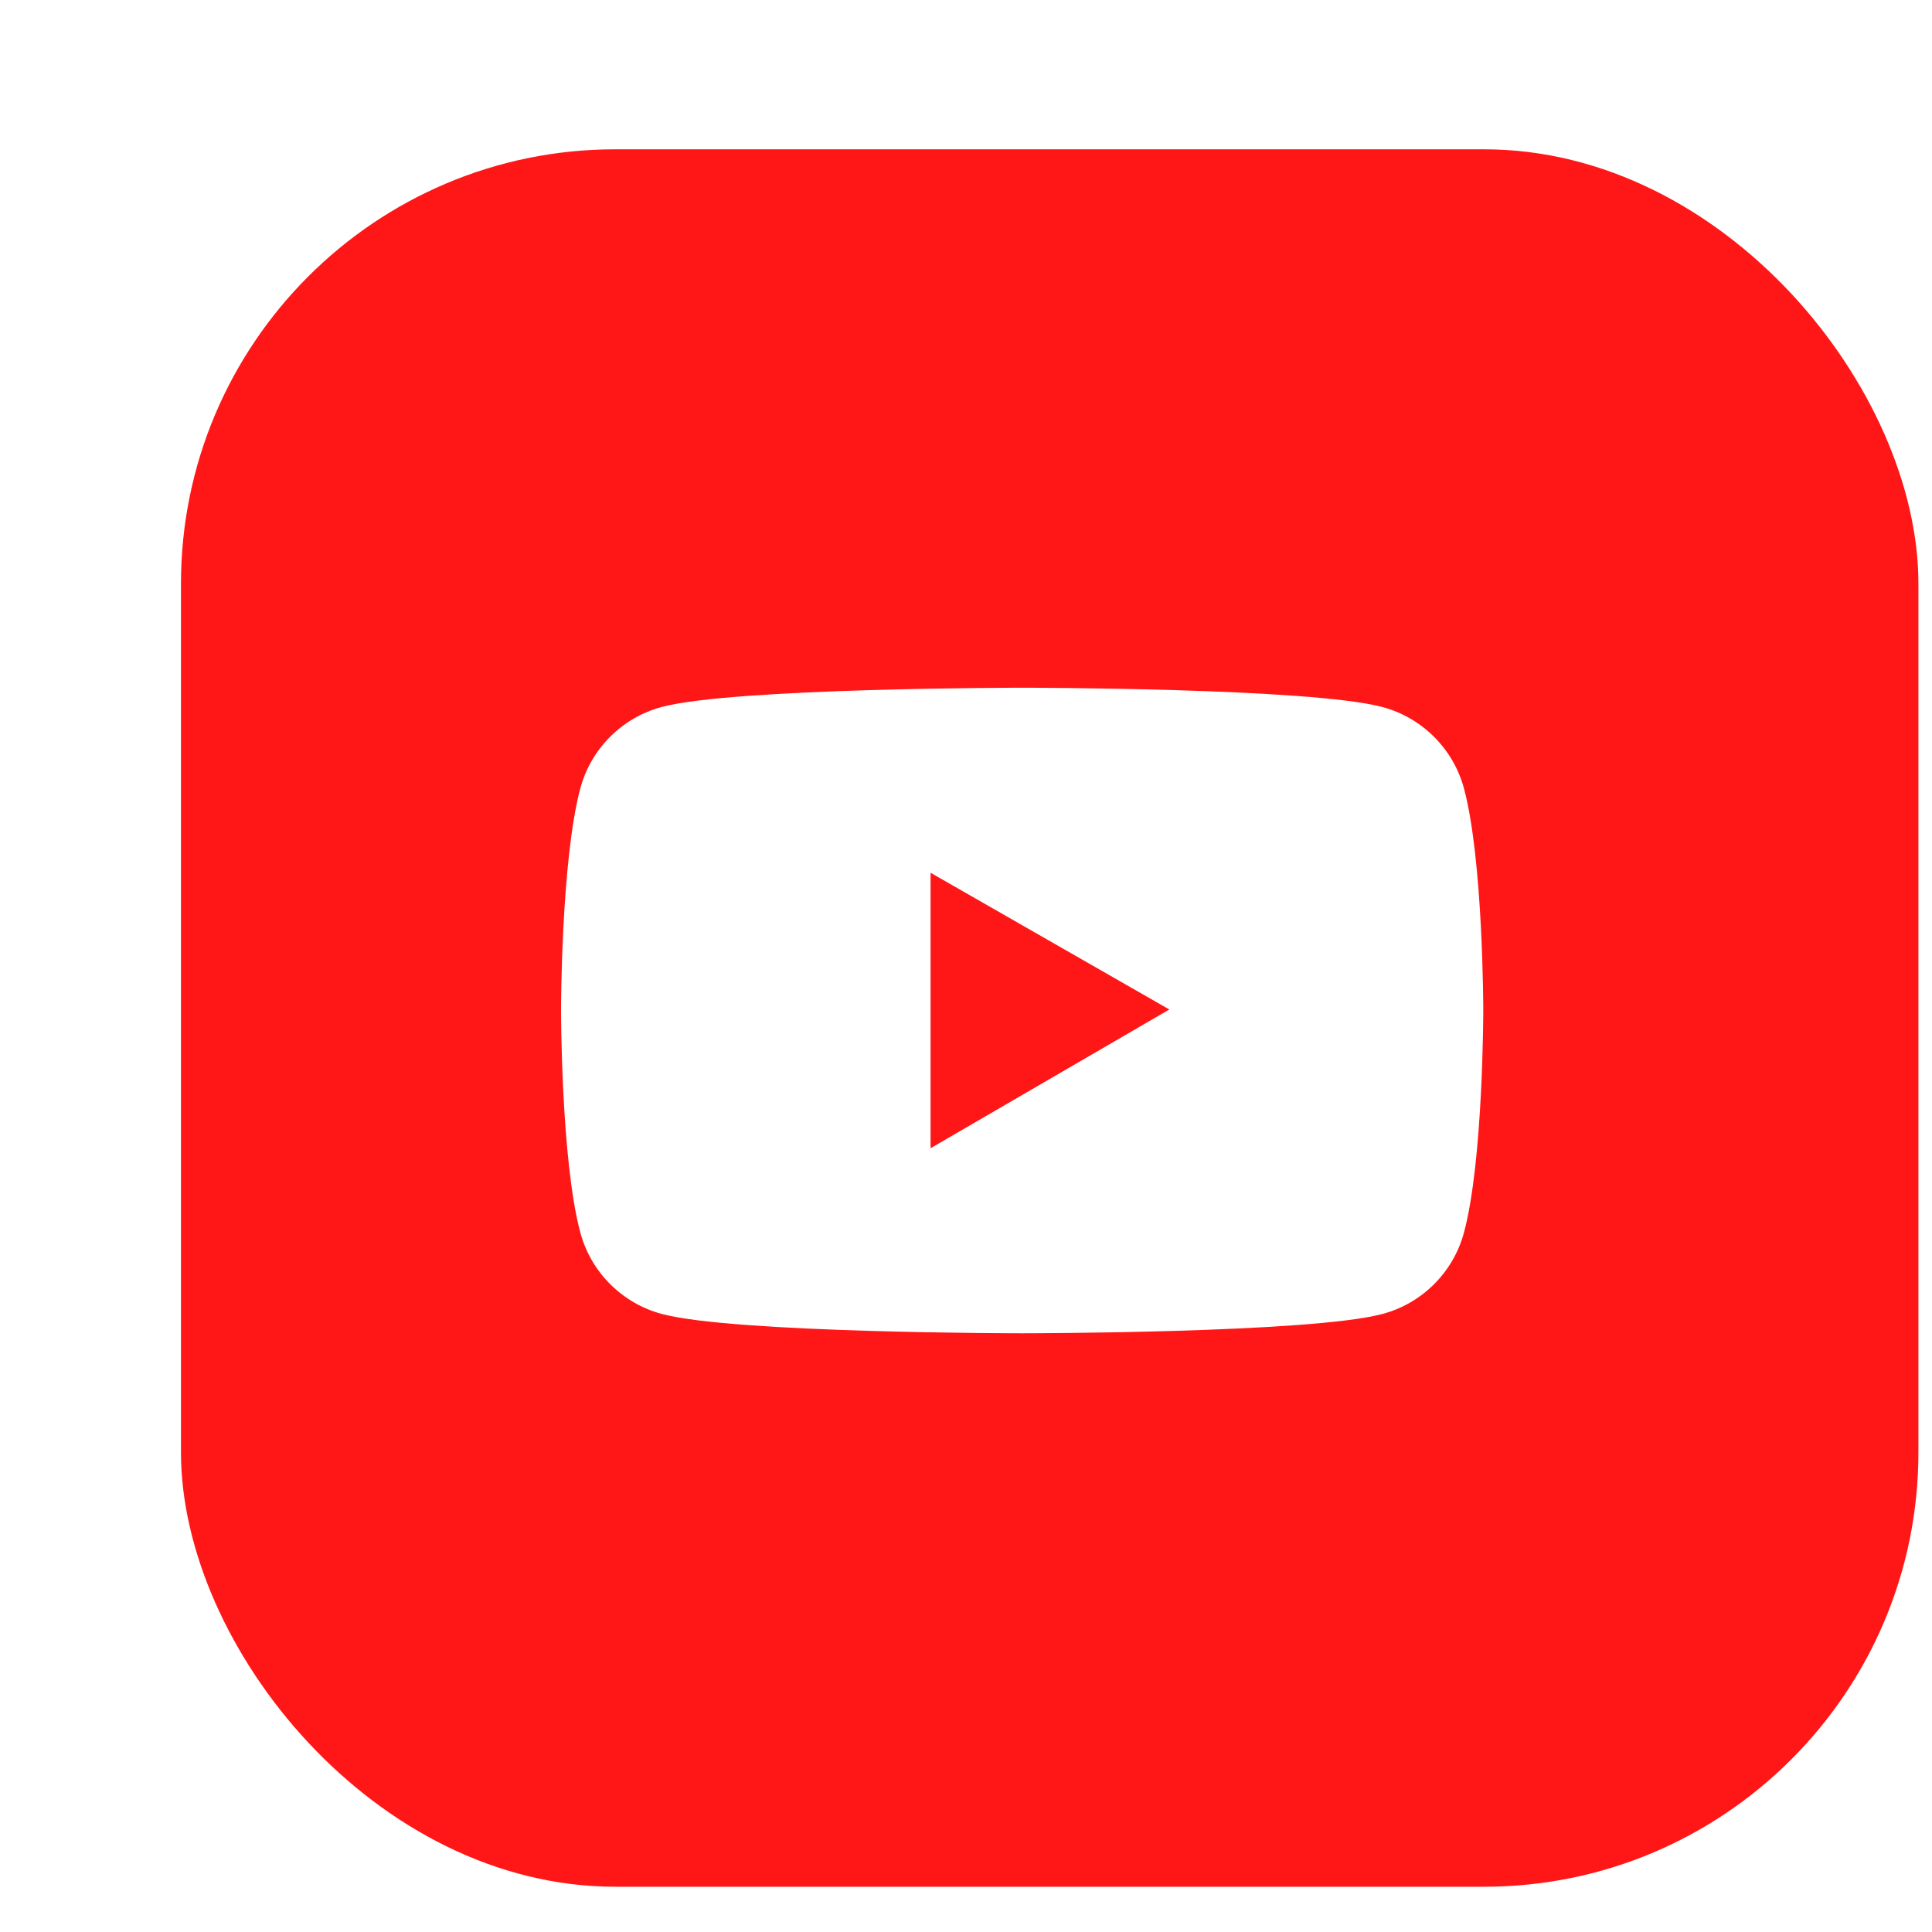 <svg width="61" height="61" viewBox="0 0 61 61" fill="none" xmlns="http://www.w3.org/2000/svg">
<g filter="url(#filter0_i_269_409)">
<rect x="4" y="3" width="54.857" height="54.857" rx="13.714" fill="#FF1717"/>
</g>
<g filter="url(#filter1_i_269_409)">
<path d="M44.51 23.184C44.175 21.931 43.187 20.945 41.936 20.61C39.665 20 30.559 20 30.559 20C30.559 20 21.453 20 19.181 20.607C17.927 20.941 16.942 21.928 16.608 23.181C16 25.453 16 30.191 16 30.191C16 30.191 16 34.93 16.608 37.198C16.942 38.451 17.93 39.438 19.181 39.772C21.453 40.382 30.559 40.382 30.559 40.382C30.559 40.382 39.665 40.382 41.936 39.772C43.191 39.438 44.175 38.451 44.51 37.198C45.118 34.93 45.118 30.191 45.118 30.191C45.118 30.191 45.118 25.453 44.51 23.184ZM27.667 34.54V25.842L35.206 30.159L27.667 34.54Z" fill="white"/>
</g>
<defs>
<filter id="filter0_i_269_409" x="4" y="3" width="56.571" height="56.572" filterUnits="userSpaceOnUse" color-interpolation-filters="sRGB">
<feFlood flood-opacity="0" result="BackgroundImageFix"/>
<feBlend mode="normal" in="SourceGraphic" in2="BackgroundImageFix" result="shape"/>
<feColorMatrix in="SourceAlpha" type="matrix" values="0 0 0 0 0 0 0 0 0 0 0 0 0 0 0 0 0 0 127 0" result="hardAlpha"/>
<feOffset dx="1.714" dy="1.714"/>
<feGaussianBlur stdDeviation="1.714"/>
<feComposite in2="hardAlpha" operator="arithmetic" k2="-1" k3="1"/>
<feColorMatrix type="matrix" values="0 0 0 0 1 0 0 0 0 1 0 0 0 0 1 0 0 0 0.35 0"/>
<feBlend mode="normal" in2="shape" result="effect1_innerShadow_269_409"/>
</filter>
<filter id="filter1_i_269_409" x="16" y="20" width="30.832" height="22.097" filterUnits="userSpaceOnUse" color-interpolation-filters="sRGB">
<feFlood flood-opacity="0" result="BackgroundImageFix"/>
<feBlend mode="normal" in="SourceGraphic" in2="BackgroundImageFix" result="shape"/>
<feColorMatrix in="SourceAlpha" type="matrix" values="0 0 0 0 0 0 0 0 0 0 0 0 0 0 0 0 0 0 127 0" result="hardAlpha"/>
<feOffset dx="1.714" dy="1.714"/>
<feGaussianBlur stdDeviation="1.714"/>
<feComposite in2="hardAlpha" operator="arithmetic" k2="-1" k3="1"/>
<feColorMatrix type="matrix" values="0 0 0 0 1 0 0 0 0 1 0 0 0 0 1 0 0 0 0.35 0"/>
<feBlend mode="normal" in2="shape" result="effect1_innerShadow_269_409"/>
</filter>
</defs>
</svg>
